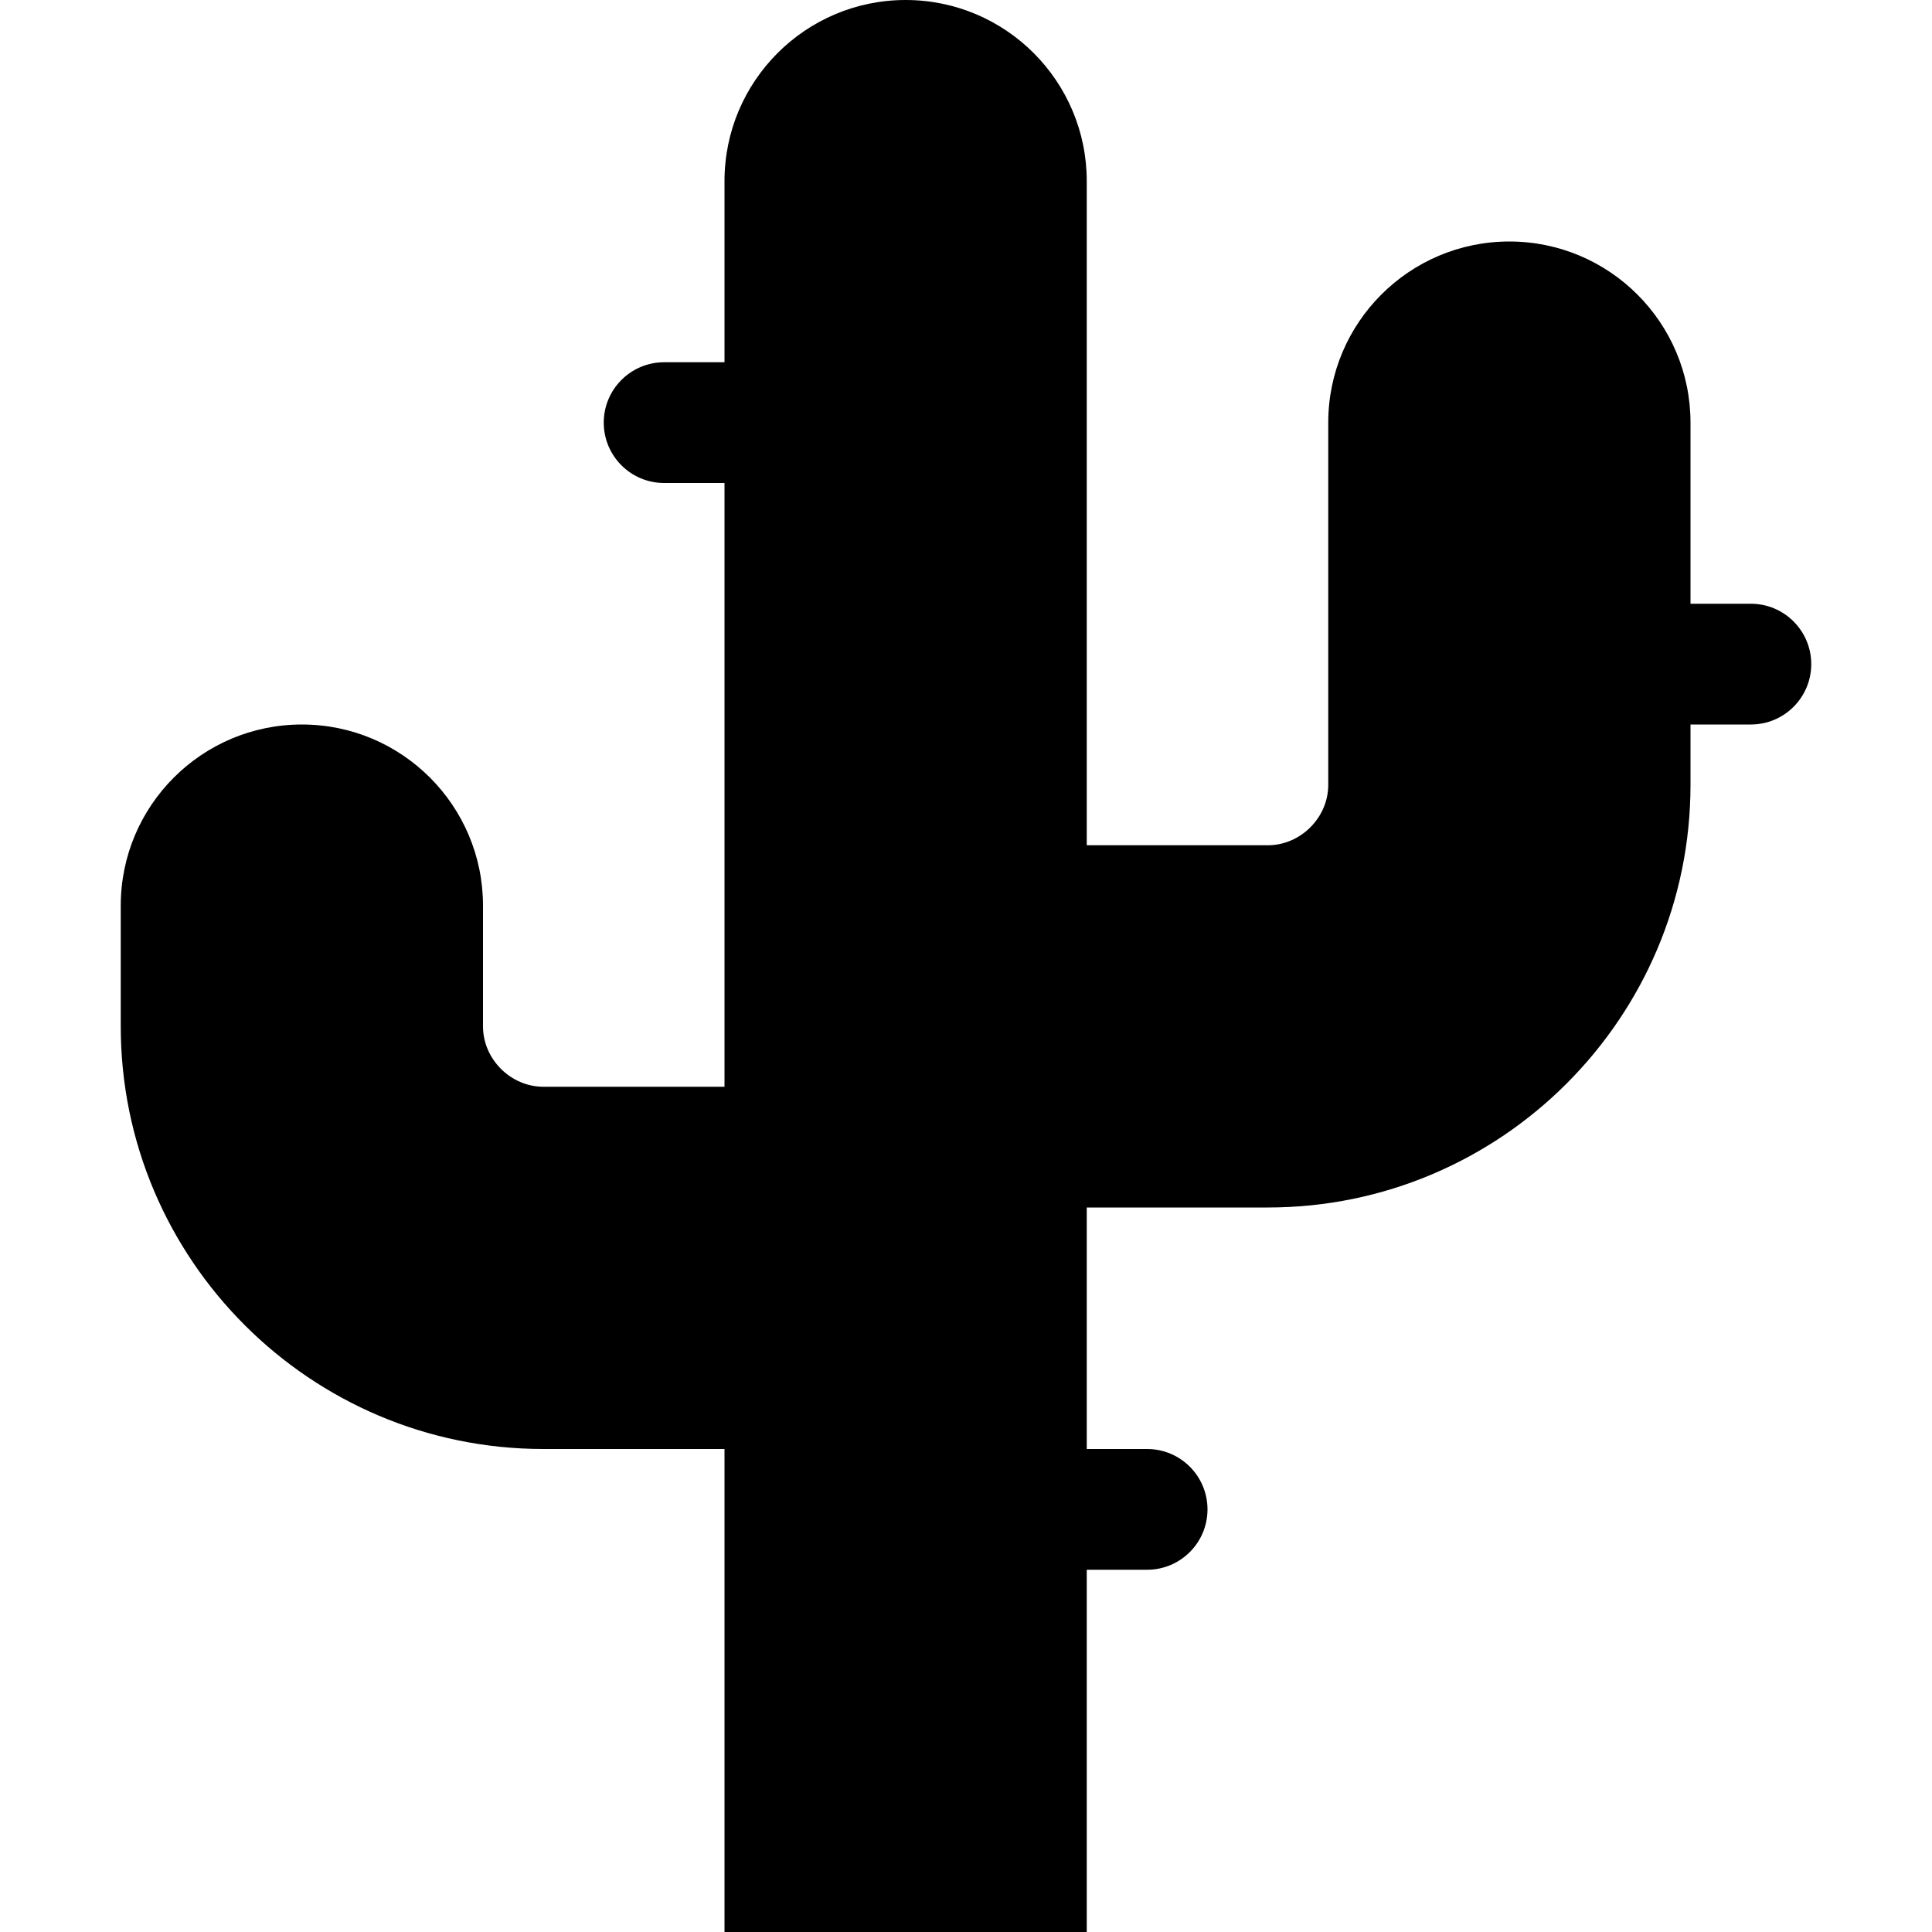 <!-- Generated by IcoMoon.io -->
<svg version="1.1" xmlns="http://www.w3.org/2000/svg" width="16" height="16" viewBox="0 0 16 16">
<title>cactus</title>
<path d="M14.5 5h-0.5v-1.5c0-0.828-0.672-1.5-1.5-1.5s-1.5 0.672-1.5 1.5v3c0 0.271-0.229 0.5-0.5 0.5h-1.5v-5.5c0-0.828-0.672-1.5-1.5-1.5s-1.5 0.672-1.5 1.5v1.5h-0.5c-0.276 0-0.5 0.224-0.5 0.5s0.224 0.5 0.5 0.5h0.5v5h-1.5c-0.271 0-0.5-0.229-0.5-0.5v-1c0-0.828-0.672-1.5-1.5-1.5s-1.5 0.672-1.5 1.5v1c0 1.93 1.57 3.5 3.5 3.5h1.5v4h3v-3h0.5c0.276 0 0.5-0.224 0.5-0.5s-0.224-0.5-0.5-0.5h-0.5v-2h1.5c1.93 0 3.5-1.57 3.5-3.5v-0.5h0.5c0.276 0 0.5-0.224 0.5-0.5s-0.224-0.5-0.5-0.5z"></path>
</svg>
